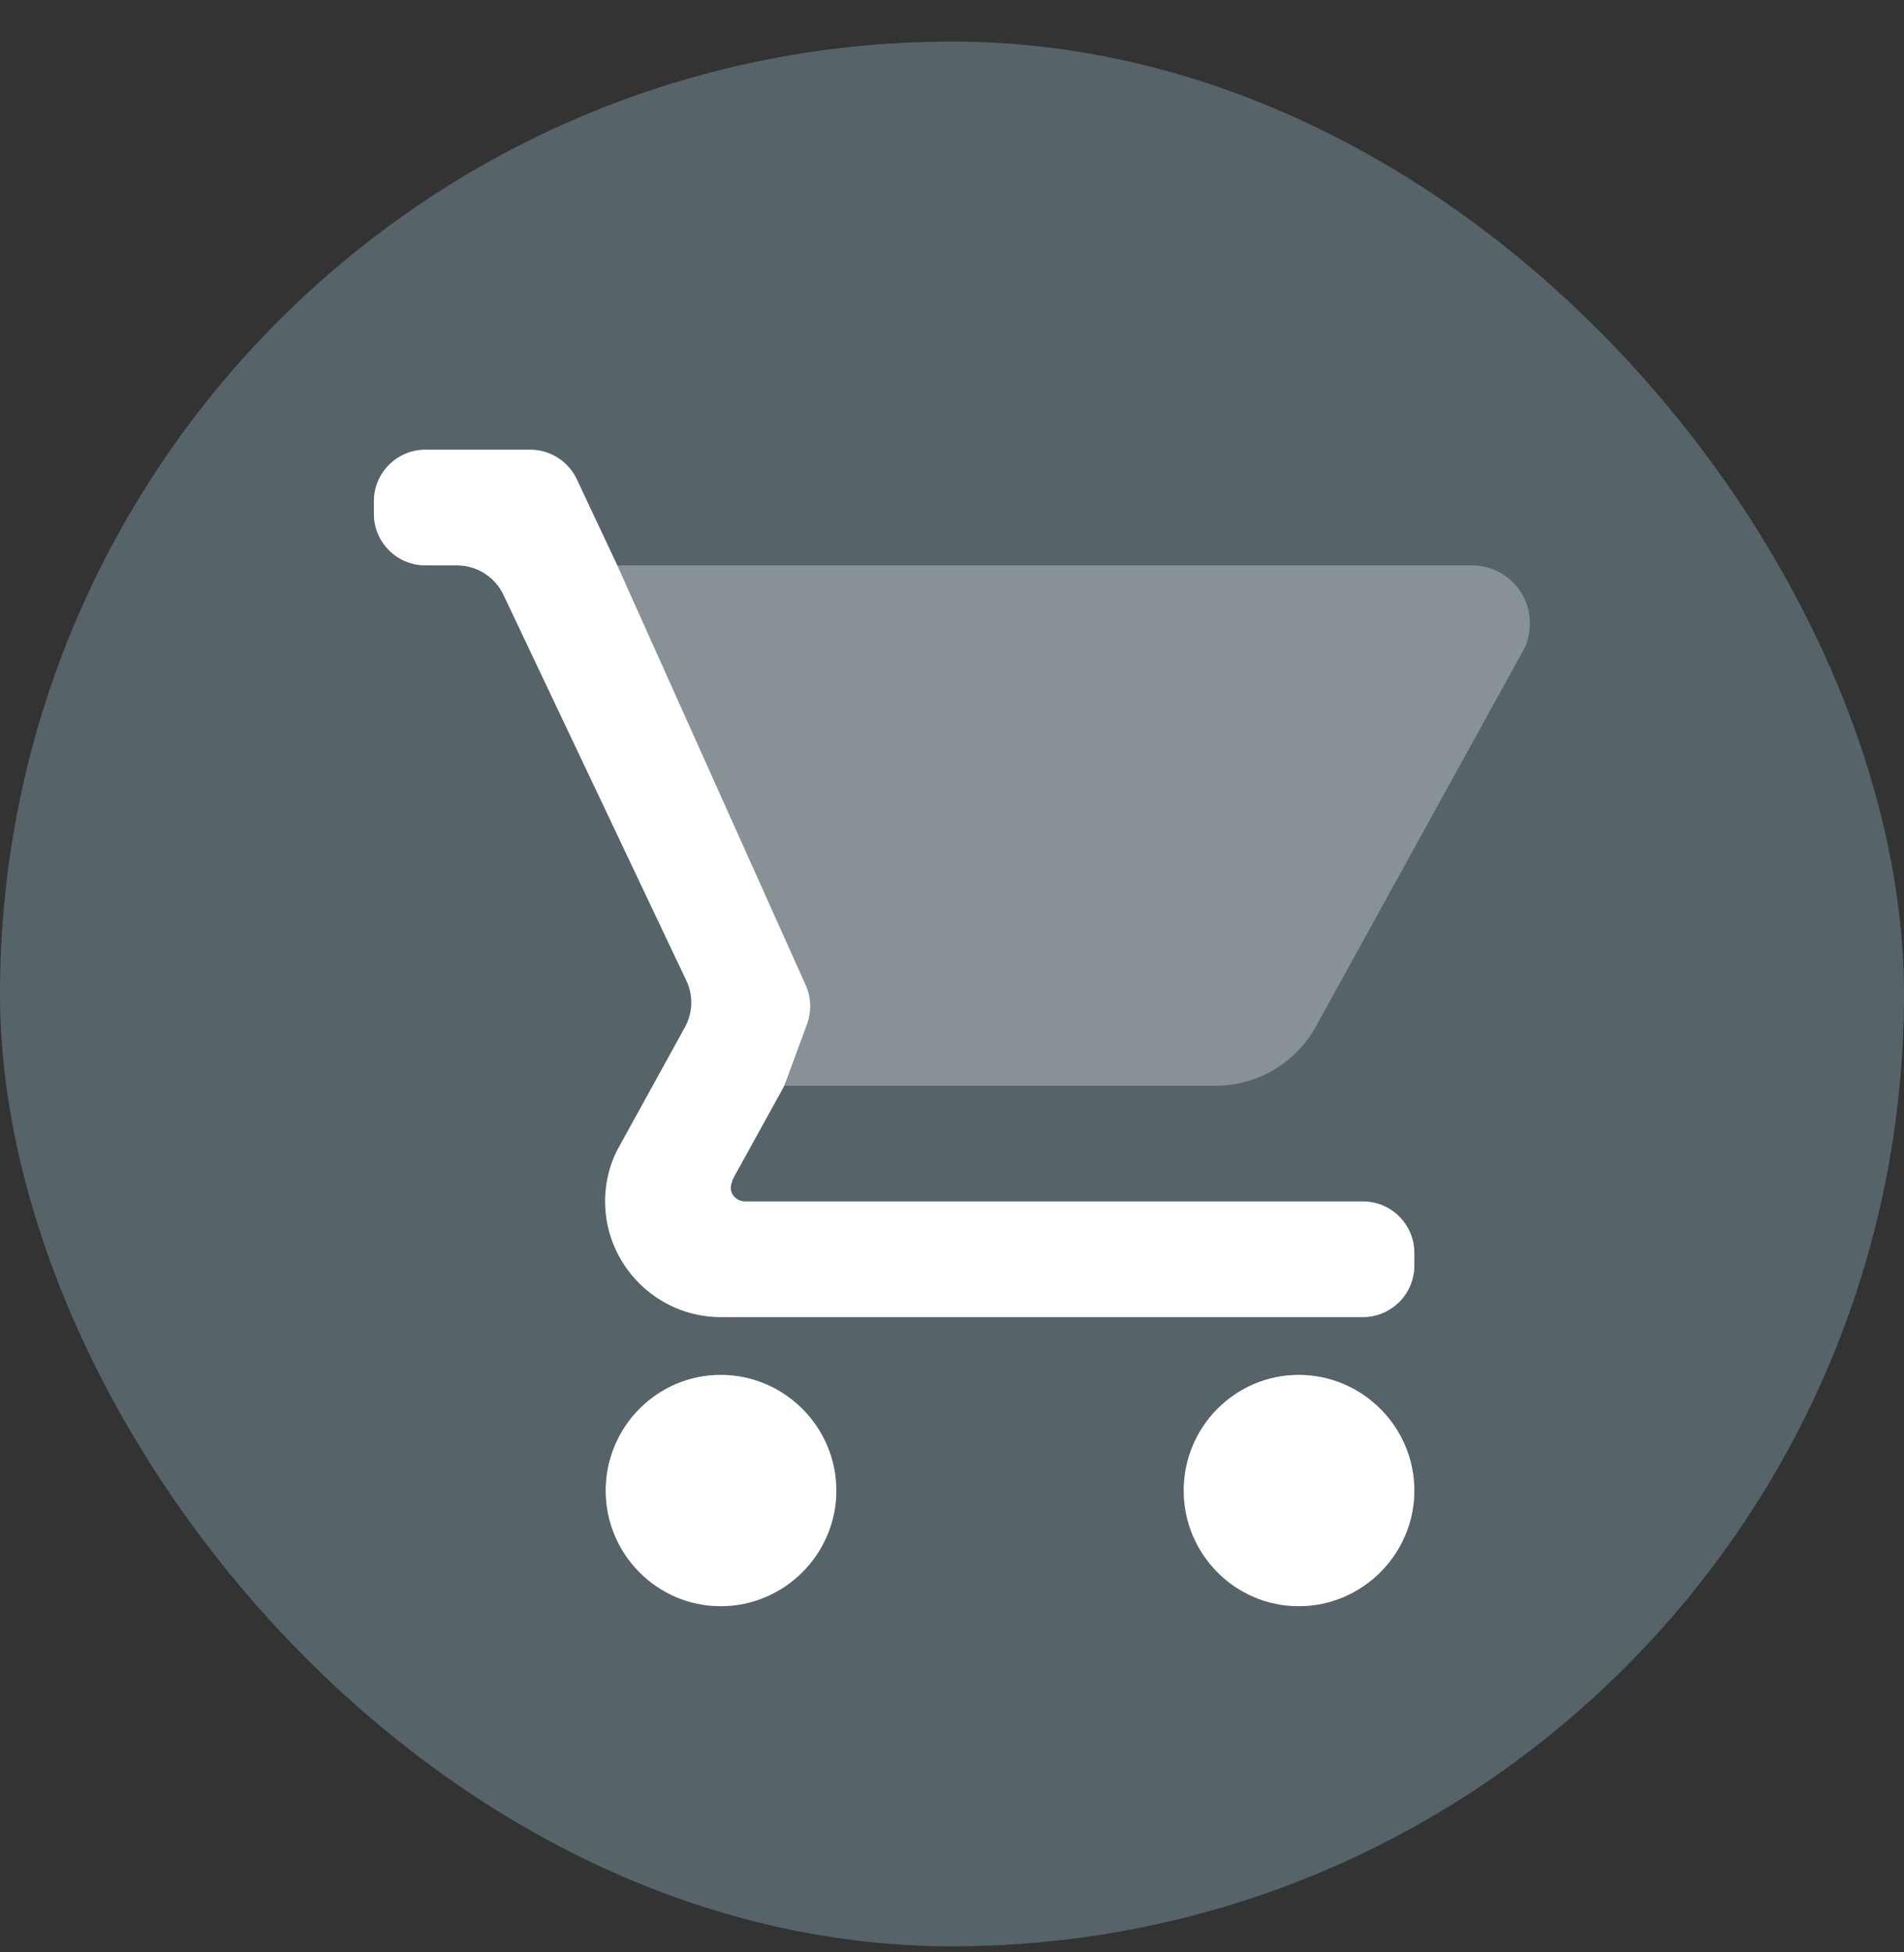 <?xml version="1.0" encoding="UTF-8"?> <svg xmlns="http://www.w3.org/2000/svg" width="40" height="41" viewBox="0 0 40 41" fill="none"><rect x="0" y="0" width="40" height="41" fill="#333333" stroke="none"/><rect y="0.873" width="40" height="40" rx="20" fill="#566369"></rect><path d="M15.141 28.873C13.806 28.873 12.725 29.966 12.725 31.302C12.725 32.637 13.806 33.73 15.141 33.73C16.477 33.73 17.57 32.637 17.57 31.302C17.57 29.966 16.477 28.873 15.141 28.873ZM8.937 9.444C8.34 9.444 7.855 9.929 7.855 10.526V10.791C7.855 11.389 8.34 11.873 8.937 11.873H9.6C10.018 11.873 10.398 12.114 10.577 12.491L14.655 21.09L13.016 24.064C12.822 24.404 12.713 24.805 12.713 25.23C12.713 26.566 13.806 27.659 15.141 27.659H28.631C29.228 27.659 29.713 27.174 29.713 26.577V26.312C29.713 25.714 29.228 25.23 28.631 25.23H15.651C15.481 25.23 15.348 25.097 15.348 24.927L15.384 24.781L16.477 22.802H25.523C26.434 22.802 27.235 22.304 27.648 21.551L31.995 13.67C32.093 13.5 32.141 13.294 32.141 13.087C32.141 12.419 31.595 11.873 30.927 11.873H12.968L12.118 10.066C11.94 9.687 11.559 9.444 11.139 9.444H8.937ZM27.284 28.873C25.948 28.873 24.868 29.966 24.868 31.302C24.868 32.637 25.948 33.73 27.284 33.73C28.62 33.73 29.713 32.637 29.713 31.302C29.713 29.966 28.62 28.873 27.284 28.873Z" fill="white" fill-opacity="0.3"></path><path d="M15.141 28.873C13.806 28.873 12.725 29.966 12.725 31.302C12.725 32.637 13.806 33.73 15.141 33.73C16.477 33.73 17.57 32.637 17.57 31.302C17.57 29.966 16.477 28.873 15.141 28.873ZM8.937 9.444C8.34 9.444 7.855 9.929 7.855 10.526V10.791C7.855 11.389 8.34 11.873 8.937 11.873H9.6C10.018 11.873 10.398 12.114 10.577 12.491L14.418 20.589C14.567 20.903 14.556 21.27 14.388 21.575L13.016 24.064C12.822 24.404 12.713 24.805 12.713 25.23C12.713 26.566 13.806 27.659 15.141 27.659H28.631C29.228 27.659 29.713 27.174 29.713 26.577V26.312C29.713 25.714 29.228 25.23 28.631 25.23H15.651C15.506 25.23 15.388 25.133 15.356 24.999C15.345 24.952 15.354 24.903 15.365 24.856C15.378 24.806 15.397 24.758 15.421 24.713L16.437 22.874C16.464 22.826 16.486 22.776 16.505 22.724L16.955 21.504C17.052 21.238 17.042 20.945 16.926 20.687L12.968 11.873L12.118 10.066C11.94 9.687 11.559 9.444 11.139 9.444H8.937ZM27.284 28.873C25.948 28.873 24.868 29.966 24.868 31.302C24.868 32.637 25.948 33.73 27.284 33.73C28.62 33.73 29.713 32.637 29.713 31.302C29.713 29.966 28.62 28.873 27.284 28.873Z" fill="white"></path></svg> 